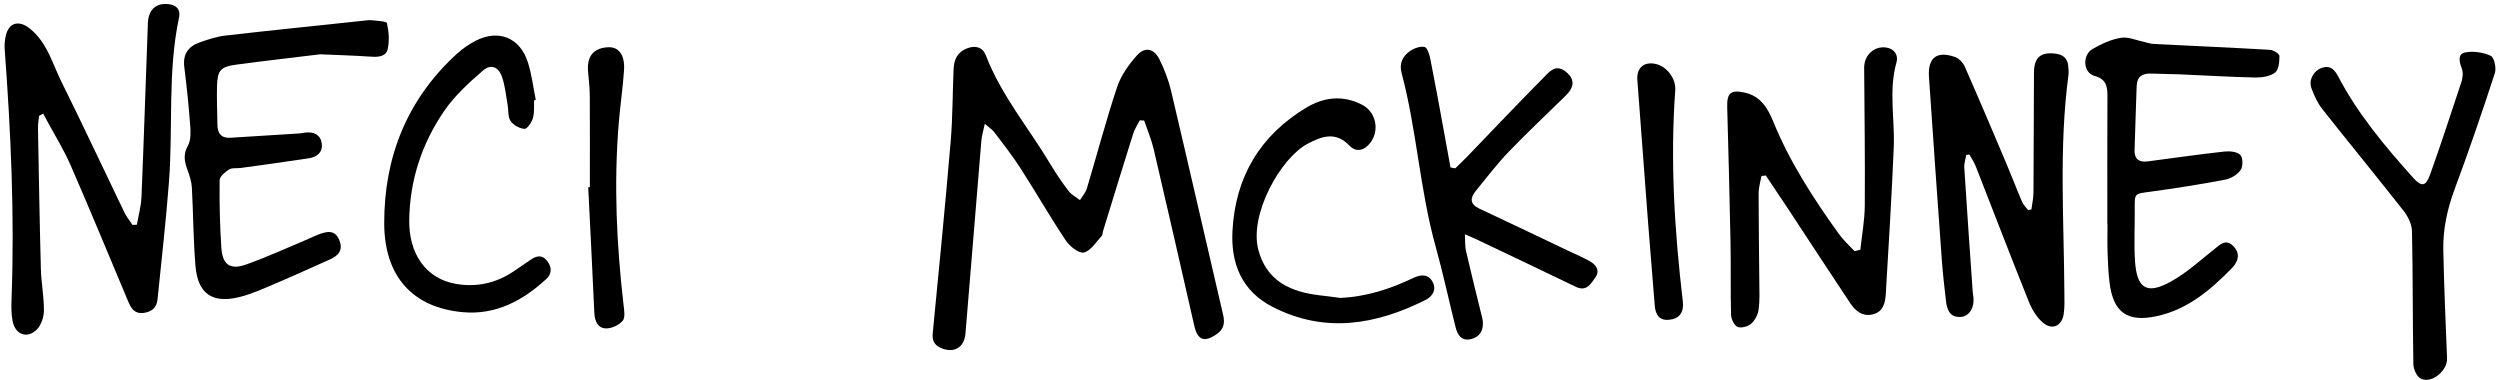 <?xml version="1.0" encoding="UTF-8"?> <svg xmlns="http://www.w3.org/2000/svg" width="480" height="73" viewBox="0 0 480 73" fill="none"><path d="M218.836 23.113C218.411 23.96 217.853 24.765 217.573 25.657C215.606 31.901 213.694 38.164 211.768 44.422C211.677 44.71 211.727 45.108 211.544 45.296C210.442 46.453 209.44 48.16 208.109 48.484C207.171 48.713 205.391 47.304 204.641 46.188C201.599 41.632 198.872 36.869 195.908 32.263C194.385 29.898 192.632 27.679 190.94 25.428C190.556 24.92 189.979 24.554 189.087 23.758C188.799 25.14 188.506 26.041 188.428 26.961C187.395 39.326 186.393 51.696 185.368 64.061C185.148 66.728 183.136 67.885 180.693 66.824C179.393 66.261 178.941 65.406 179.087 63.947C180.285 51.678 181.489 39.408 182.532 27.125C182.925 22.505 182.888 17.852 183.094 13.218C183.172 11.434 183.84 9.97 185.679 9.28C187.312 8.667 188.675 9.051 189.288 10.638C192.244 18.333 197.555 24.614 201.713 31.581C202.765 33.342 203.927 35.053 205.176 36.682C205.725 37.395 206.617 37.848 207.354 38.42C207.807 37.679 208.433 36.988 208.676 36.183C210.629 29.692 212.349 23.127 214.49 16.7C215.227 14.495 216.713 12.413 218.283 10.647C219.843 8.891 221.595 9.293 222.647 11.457C223.575 13.36 224.362 15.382 224.847 17.441C228.223 31.746 231.485 46.078 234.829 60.392C235.2 61.98 235.026 63.187 233.589 64.166C231.188 65.804 229.939 65.328 229.289 62.483C226.718 51.202 224.147 39.921 221.512 28.653C221.073 26.778 220.3 24.975 219.682 23.141C219.399 23.127 219.115 23.118 218.836 23.104V23.113Z" fill="black"></path><path d="M7.491 22.249C7.422 23.058 7.276 23.873 7.294 24.682C7.459 33.672 7.605 42.661 7.848 51.65C7.921 54.308 8.447 56.961 8.433 59.614C8.424 60.84 7.935 62.373 7.111 63.224C5.263 65.127 2.921 64.276 2.422 61.646C2.171 60.314 2.157 58.919 2.212 57.556C2.816 41.545 2.097 25.57 0.908 9.609C0.835 8.639 0.908 7.61 1.155 6.677C1.795 4.261 3.708 3.891 5.666 5.437C9.042 8.104 10.034 12.143 11.8 15.707C15.931 24.024 19.856 32.446 23.895 40.808C24.303 41.654 24.92 42.395 25.442 43.182C25.721 43.173 26 43.159 26.279 43.15C26.585 41.362 27.093 39.587 27.166 37.789C27.628 26.681 27.981 15.57 28.392 4.458C28.484 1.997 29.792 0.652 32.034 0.771C33.612 0.853 34.756 1.599 34.371 3.392C32.148 13.845 33.251 24.495 32.436 35.026C31.855 42.537 31 50.031 30.241 57.528C30.076 59.139 29.028 59.912 27.491 60.09C25.876 60.278 25.186 59.235 24.65 57.963C20.963 49.193 17.335 40.396 13.534 31.677C12.23 28.685 10.478 25.89 8.932 23.003C8.721 22.61 8.506 22.217 8.296 21.819C8.026 21.965 7.756 22.107 7.491 22.253V22.249Z" fill="black"></path><path d="M390.029 40.2C390.166 39.134 390.418 38.072 390.427 37.007C390.482 29.317 390.473 21.622 390.523 13.932C390.541 10.995 391.832 9.934 394.709 10.304C396.1 10.483 396.951 11.201 397.097 12.624C397.161 13.228 397.216 13.85 397.138 14.449C395.304 28.26 396.278 42.121 396.356 55.964C396.365 57.41 396.447 58.878 396.232 60.296C395.889 62.597 394.023 63.457 392.257 61.961C391.058 60.946 390.125 59.404 389.53 57.917C386.072 49.303 382.755 40.63 379.366 31.984C379.05 31.178 378.547 30.442 378.135 29.674C377.929 29.696 377.723 29.715 377.522 29.738C377.385 30.556 377.087 31.389 377.142 32.199C377.65 40.172 378.213 48.141 378.766 56.11C378.789 56.412 378.858 56.714 378.89 57.016C379.128 59.111 378.057 60.822 376.342 60.859C374.183 60.905 373.803 59.253 373.606 57.602C373.304 55.031 373.016 52.46 372.828 49.88C371.982 38.187 371.154 26.489 370.363 14.792C370.111 11.059 371.859 9.71 375.386 10.949C376.127 11.21 376.891 12.011 377.22 12.752C379.951 18.951 382.591 25.186 385.235 31.421C386.273 33.873 387.211 36.362 388.263 38.809C388.506 39.372 389.009 39.825 389.393 40.328C389.613 40.287 389.828 40.25 390.047 40.209L390.029 40.2Z" fill="black"></path><path d="M357.182 47.949C357.484 45.131 358.019 42.318 358.038 39.5C358.102 30.68 357.987 21.855 357.919 13.031C357.901 10.615 359.799 8.786 362.164 9.129C363.742 9.357 364.516 10.611 364.131 11.956C362.585 17.386 363.829 22.862 363.601 28.301C363.203 37.656 362.635 47.002 362.077 56.348C361.977 58.036 361.647 59.816 359.648 60.342C357.644 60.868 356.249 59.715 355.234 58.192C351.304 52.304 347.443 46.366 343.55 40.456C342.059 38.191 340.54 35.95 339.035 33.694C338.756 33.731 338.477 33.763 338.198 33.8C338.01 34.893 337.658 35.986 337.653 37.084C337.653 42.798 337.749 48.507 337.79 54.221C337.804 55.973 337.891 57.743 337.649 59.468C337.511 60.424 336.953 61.513 336.235 62.14C335.608 62.684 334.323 63.055 333.632 62.771C332.982 62.501 332.388 61.28 332.365 60.465C332.237 55.822 332.351 51.174 332.26 46.531C332.095 37.862 331.857 29.189 331.624 20.52C331.551 17.852 332.337 17.221 334.89 17.756C337.996 18.406 339.396 20.725 340.448 23.31C343.637 31.128 348.193 38.136 353.088 44.948C353.943 46.138 355.064 47.135 356.062 48.219C356.432 48.132 356.803 48.045 357.173 47.954L357.182 47.949Z" fill="black"></path><path d="M61.445 10.428C56.39 11.045 50.941 11.663 45.511 12.39C42.295 12.82 41.751 13.447 41.664 16.649C41.6 19.083 41.723 21.526 41.746 23.964C41.764 25.634 42.496 26.558 44.258 26.448C48.663 26.174 53.068 25.904 57.474 25.62C57.853 25.597 58.224 25.497 58.604 25.456C60.159 25.273 61.454 25.776 61.751 27.381C62.071 29.115 60.973 30.131 59.345 30.382C54.981 31.055 50.603 31.64 46.229 32.249C45.474 32.354 44.569 32.171 43.992 32.532C43.224 33.017 42.176 33.896 42.167 34.614C42.121 38.951 42.208 43.301 42.505 47.624C42.725 50.84 44.207 51.87 47.259 50.785C51.339 49.335 55.287 47.505 59.29 45.836C59.921 45.57 60.53 45.245 61.175 45.008C62.776 44.413 64.327 44.047 65.164 46.151C65.955 48.141 64.862 49.143 63.224 49.866C59.747 51.407 56.294 52.995 52.794 54.477C50.557 55.424 48.315 56.458 45.978 57.034C40.763 58.315 37.99 56.412 37.537 51.101C37.107 46.096 37.117 41.055 36.842 36.037C36.783 34.934 36.426 33.818 36.046 32.766C35.461 31.151 35.085 29.733 36.069 27.994C36.682 26.915 36.613 25.327 36.513 23.992C36.238 20.273 35.845 16.558 35.383 12.857C35.076 10.387 36.17 8.891 38.365 8.131C39.944 7.582 41.563 7.024 43.205 6.837C51.975 5.83 60.758 4.934 69.537 4.005C70.141 3.941 70.763 3.822 71.358 3.886C72.387 4 74.194 4.055 74.29 4.458C74.661 6.059 74.789 7.848 74.437 9.435C74.121 10.862 72.625 10.981 71.212 10.881C68.101 10.661 64.985 10.579 61.449 10.423L61.445 10.428Z" fill="black"></path><path d="M404.609 43.045C404.609 34.847 404.586 26.65 404.627 18.452C404.636 16.54 404.376 15.181 402.111 14.554C399.952 13.955 399.76 10.565 401.786 9.394C403.465 8.424 405.341 7.56 407.23 7.258C408.653 7.029 410.227 7.756 411.732 8.067C412.322 8.191 412.907 8.41 413.502 8.442C420.945 8.818 428.392 9.133 435.835 9.568C436.494 9.604 437.647 10.332 437.652 10.748C437.661 11.851 437.51 13.415 436.792 13.955C435.813 14.687 434.243 14.906 432.94 14.879C428.068 14.774 423.2 14.472 418.333 14.266C416.585 14.193 414.829 14.211 413.081 14.129C411.343 14.046 410.3 14.687 410.24 16.549C410.108 20.657 409.947 24.765 409.833 28.873C409.787 30.561 410.739 31.197 412.326 30.991C417.226 30.355 422.121 29.646 427.034 29.102C428.063 28.987 429.481 29.102 430.126 29.728C430.652 30.236 430.684 31.929 430.222 32.61C429.614 33.507 428.37 34.276 427.281 34.481C422.496 35.392 417.683 36.156 412.857 36.81C409.829 37.222 409.838 37.089 409.87 40.049C409.902 43.397 409.7 46.76 409.92 50.099C410.268 55.479 412.226 56.646 416.933 53.992C419.884 52.332 422.45 49.98 425.126 47.858C426.302 46.929 427.34 45.776 428.823 47.272C430.039 48.503 429.939 50.044 428.516 51.495C424.422 55.667 420.044 59.409 414.11 60.699C408.461 61.929 405.725 60.003 405.03 54.226C404.801 52.336 404.719 50.429 404.655 48.53C404.595 46.705 404.641 44.875 404.641 43.045C404.632 43.045 404.627 43.045 404.618 43.045H404.609Z" fill="black"></path><path d="M279.4 32.327C280.132 31.608 280.887 30.913 281.6 30.172C286.513 25.076 291.381 19.934 296.363 14.906C297.447 13.813 298.673 12.184 300.635 13.767C302.351 15.153 302.369 16.636 300.594 18.383C296.957 21.96 293.22 25.446 289.688 29.124C287.424 31.48 285.438 34.106 283.361 36.641C282.227 38.022 282.181 39.189 284.048 40.062C289.844 42.775 295.612 45.538 301.39 48.288C302.694 48.91 304.039 49.463 305.288 50.181C306.445 50.849 307.232 51.956 306.34 53.215C305.48 54.422 304.647 56.083 302.534 55.058C296.294 52.039 290.031 49.074 283.773 46.092C283.114 45.776 282.437 45.497 281.262 44.98C281.34 46.362 281.266 47.304 281.468 48.182C282.373 52.117 283.366 56.037 284.318 59.962C284.459 60.552 284.647 61.147 284.702 61.746C284.857 63.517 284.052 64.761 282.337 65.131C280.598 65.511 279.839 64.271 279.478 62.844C278.174 57.675 277.067 52.455 275.639 47.322C272.593 36.384 272.03 24.966 269.102 14.014C268.613 12.18 269.313 10.803 270.676 9.833C271.458 9.275 272.661 8.831 273.526 9.023C274.057 9.142 274.464 10.519 274.638 11.393C275.493 15.647 276.257 19.92 277.044 24.184C277.533 26.837 278.009 29.495 278.494 32.148L279.404 32.322L279.4 32.327Z" fill="black"></path><path d="M472.854 14.27C472.804 13.923 472.813 13.52 472.681 13.182C472.2 11.979 471.798 10.391 473.271 10.08C474.84 9.751 476.757 10.043 478.225 10.716C478.888 11.022 479.332 13.067 479.012 14.042C476.583 21.489 474.058 28.909 471.317 36.252C469.881 40.103 469.03 44.001 469.117 48.063C469.263 54.976 469.547 61.883 469.835 68.791C469.936 71.17 466.907 73.723 464.789 72.693C464.03 72.323 463.385 70.9 463.367 69.948C463.216 61.431 463.284 52.908 463.101 44.39C463.074 43.082 462.365 41.595 461.532 40.533C456.372 33.955 451.056 27.5 445.878 20.936C444.954 19.765 444.3 18.319 443.787 16.905C443.215 15.332 444.245 13.566 445.759 13.04C447.456 12.45 448.266 13.406 448.97 14.751C452.758 21.951 457.941 28.132 463.335 34.138C464.927 35.908 465.75 35.822 466.56 33.566C468.696 27.633 470.627 21.631 472.621 15.647C472.763 15.222 472.768 14.751 472.845 14.261L472.854 14.27Z" fill="black"></path><path d="M102.553 19.262C102.498 20.401 102.64 21.599 102.325 22.665C102.082 23.488 101.227 24.774 100.71 24.742C99.763 24.687 98.564 24.015 98.025 23.223C97.489 22.436 97.654 21.183 97.466 20.145C97.146 18.356 96.991 16.508 96.4 14.81C95.705 12.793 94.26 12.221 92.677 13.594C90.01 15.908 87.306 18.365 85.321 21.252C81.016 27.51 78.678 34.559 78.573 42.245C78.486 48.805 81.826 53.521 87.544 54.509C91.501 55.191 95.27 54.372 98.647 52.08C99.717 51.353 100.792 50.635 101.853 49.893C102.983 49.102 104.081 48.841 105.056 50.099C105.989 51.298 105.994 52.56 104.873 53.585C100.339 57.743 95.179 60.52 88.811 59.935C79.332 59.066 73.793 53.178 73.77 42.871C73.742 30.154 78.166 19.037 87.745 10.309C88.802 9.344 90.023 8.502 91.295 7.843C95.664 5.579 99.786 7.18 101.323 11.878C102.096 14.229 102.37 16.745 102.869 19.188C102.759 19.216 102.654 19.239 102.544 19.266L102.553 19.262Z" fill="black"></path><path d="M257.231 57.199C262.281 57.007 266.874 55.493 271.325 53.384C272.67 52.743 274.093 52.519 274.976 53.979C275.918 55.543 275.095 56.897 273.686 57.602C264.12 62.378 254.349 64.052 244.358 58.933C238.429 55.895 236.293 50.621 236.636 44.299C237.194 33.983 241.91 26.018 250.803 20.671C254.207 18.626 257.83 18.232 261.485 20.09C264.152 21.448 264.921 24.902 263.169 27.322C262.025 28.9 260.406 29.33 259.12 27.981C256.453 25.186 253.827 26.142 251.051 27.606C245.904 30.314 239.76 41.202 241.622 48.05C242.789 52.341 245.524 54.706 249.394 55.904C251.901 56.682 254.614 56.787 257.235 57.19L257.231 57.199Z" fill="black"></path><path d="M113.254 35.936C113.254 30.154 113.276 24.371 113.24 18.589C113.231 16.997 113.066 15.4 112.915 13.813C112.631 10.821 113.931 9.206 116.776 9.069C118.803 8.969 120.01 10.565 119.814 13.493C119.585 16.906 119.073 20.3 118.794 23.713C117.842 35.355 118.382 46.961 119.722 58.549C119.841 59.573 120.084 60.973 119.553 61.591C118.844 62.423 117.43 63.087 116.337 63.055C114.795 63.014 114.187 61.678 114.114 60.109C113.752 52.057 113.336 44.006 112.938 35.954C113.043 35.95 113.148 35.945 113.249 35.941L113.254 35.936Z" fill="black"></path><path d="M321.644 17.372C320.665 30.927 321.516 44.417 323.103 57.885C323.346 59.935 322.481 61.193 320.5 61.394C318.501 61.6 317.842 60.337 317.705 58.594C317.289 53.361 316.845 48.127 316.443 42.889C315.738 33.713 315.07 24.531 314.37 15.355C314.192 13.04 315.647 11.759 317.925 12.285C320.07 12.779 321.836 15.135 321.648 17.372H321.644Z" fill="black"></path></svg> 